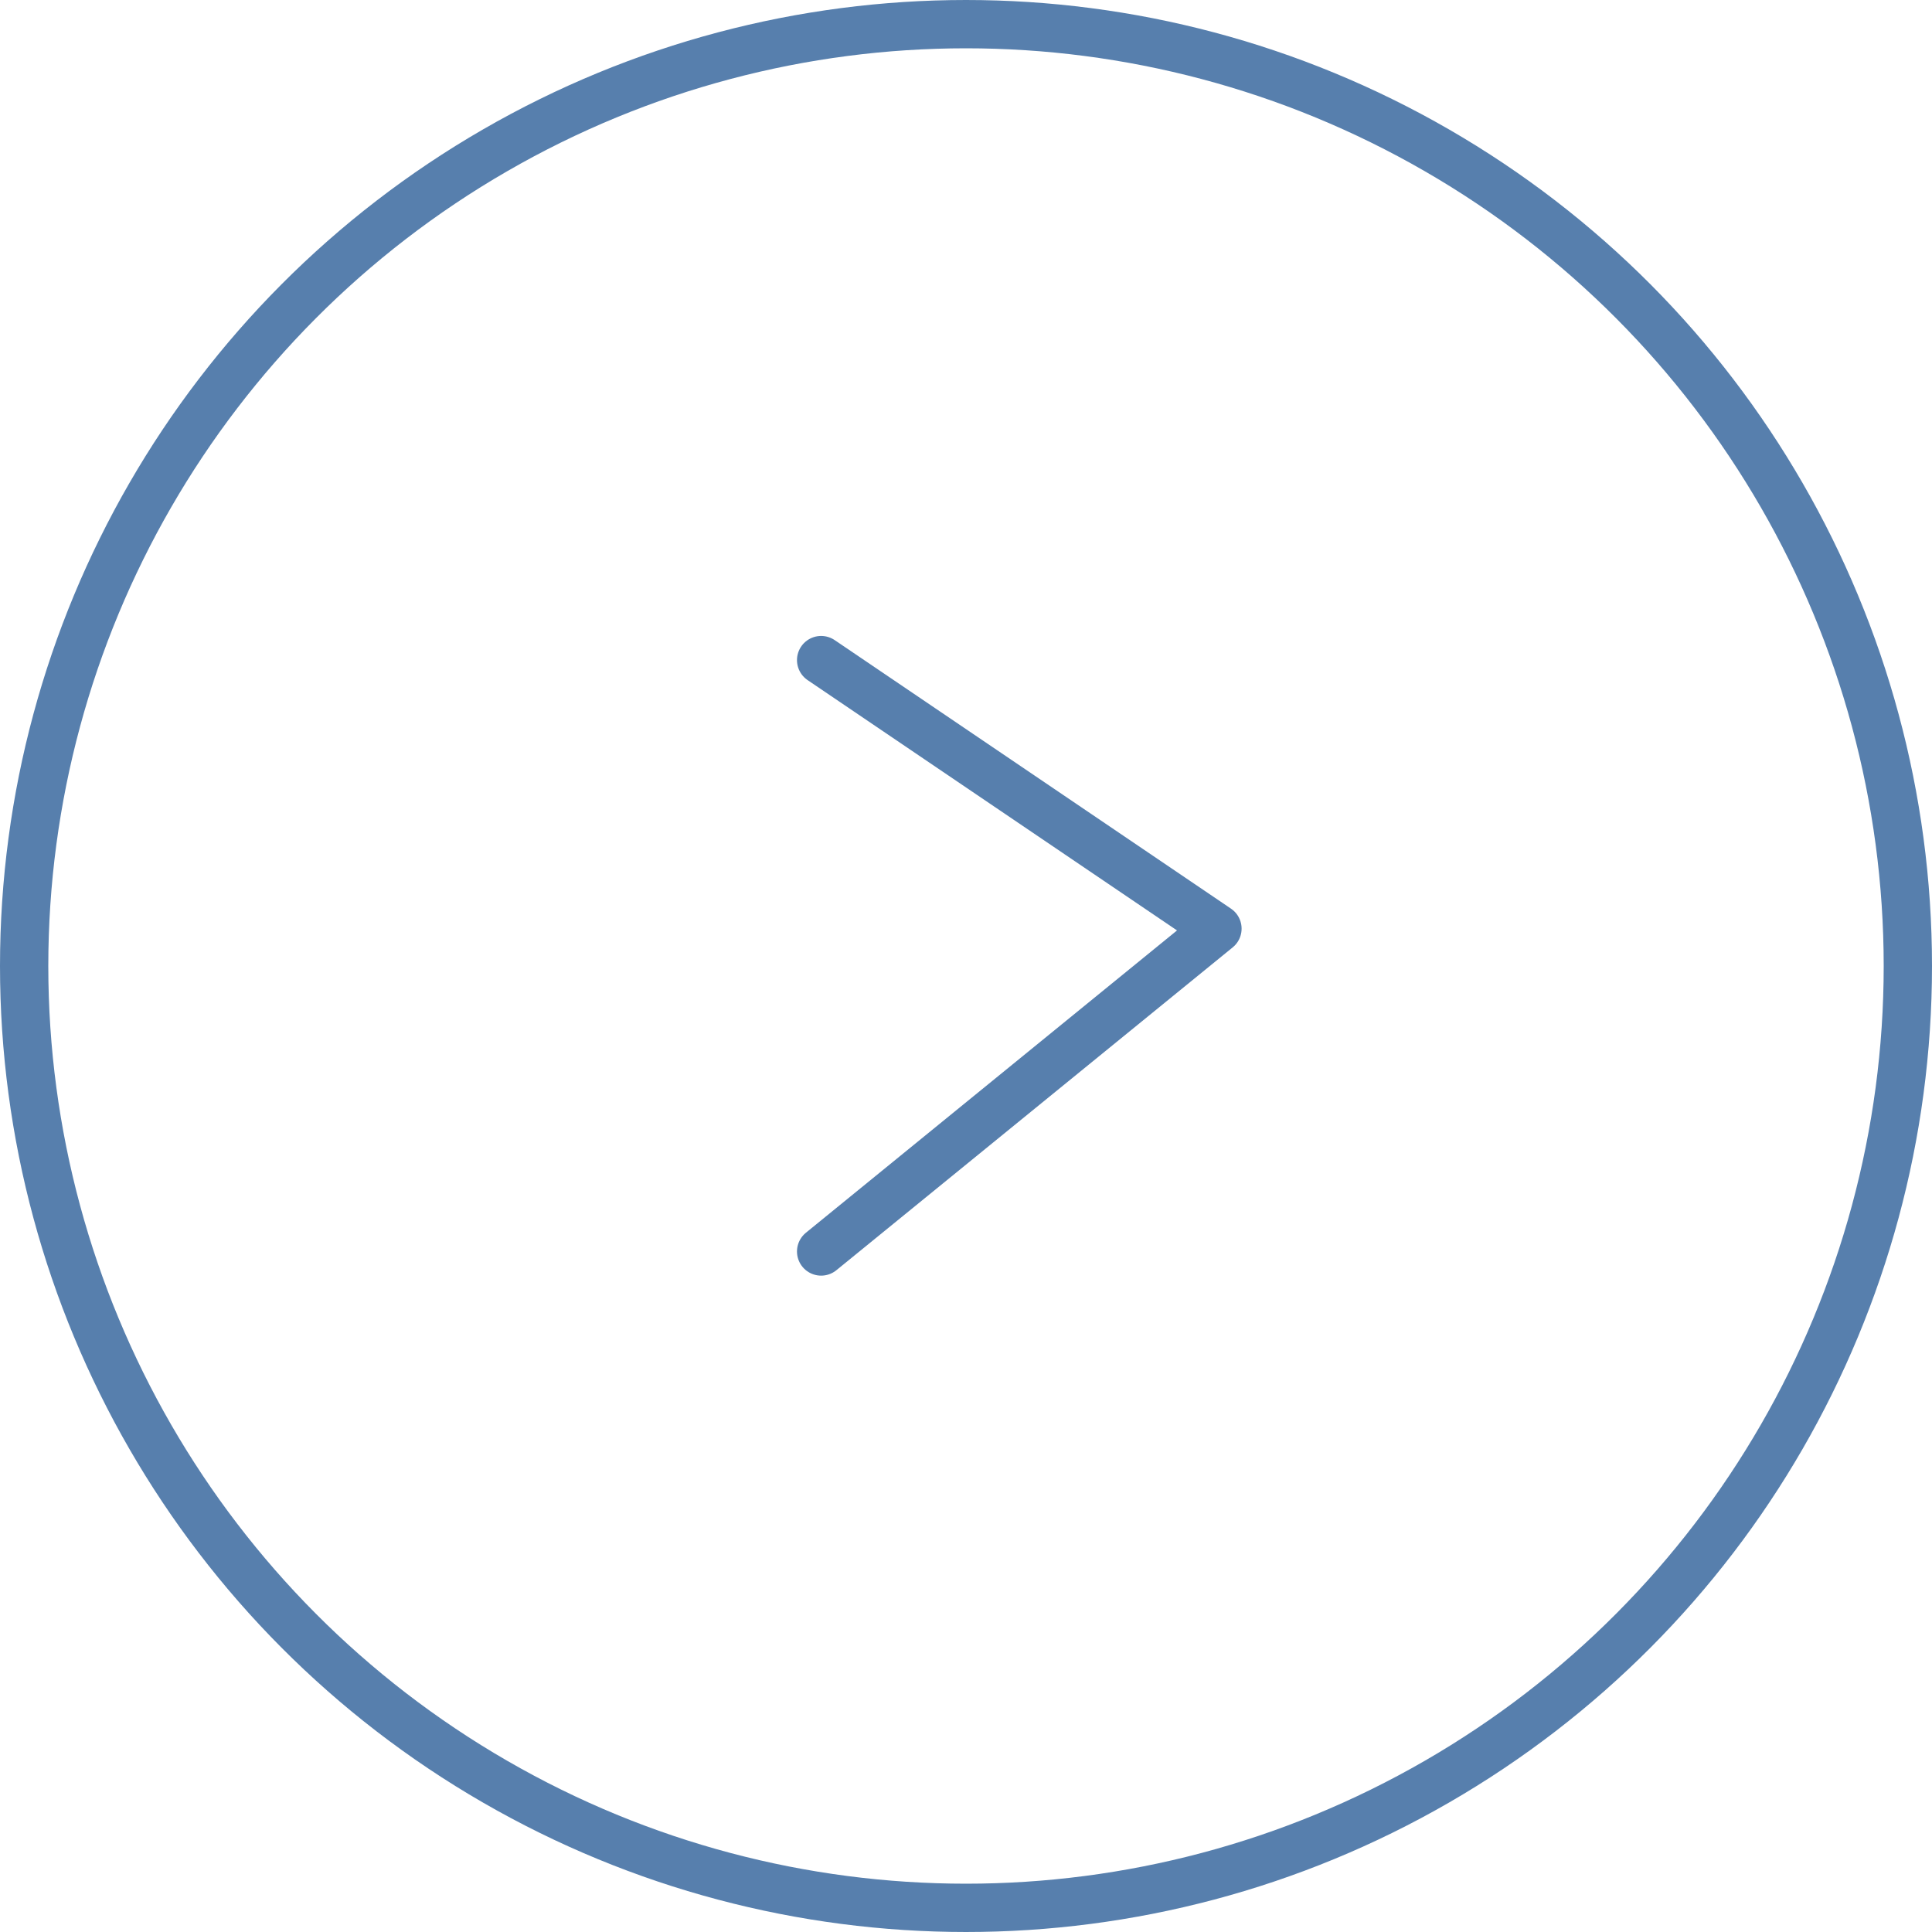 <svg xmlns="http://www.w3.org/2000/svg" width="60" height="60" viewBox="0 0 60 60"><g transform="translate(-180)"><g transform="translate(180)" fill="none" stroke="#577fad" stroke-width="1.5"><circle cx="30" cy="30" r="30" stroke="none"/><circle cx="30" cy="30" r="29.25" fill="none"/></g><path d="M1129.831,1698.867l12.308,8.34-12.308,10.026" transform="translate(-924.33 -1678.367)" fill="none" stroke="#577fad" stroke-linecap="round" stroke-linejoin="round" stroke-width="1.5"/></g></svg>